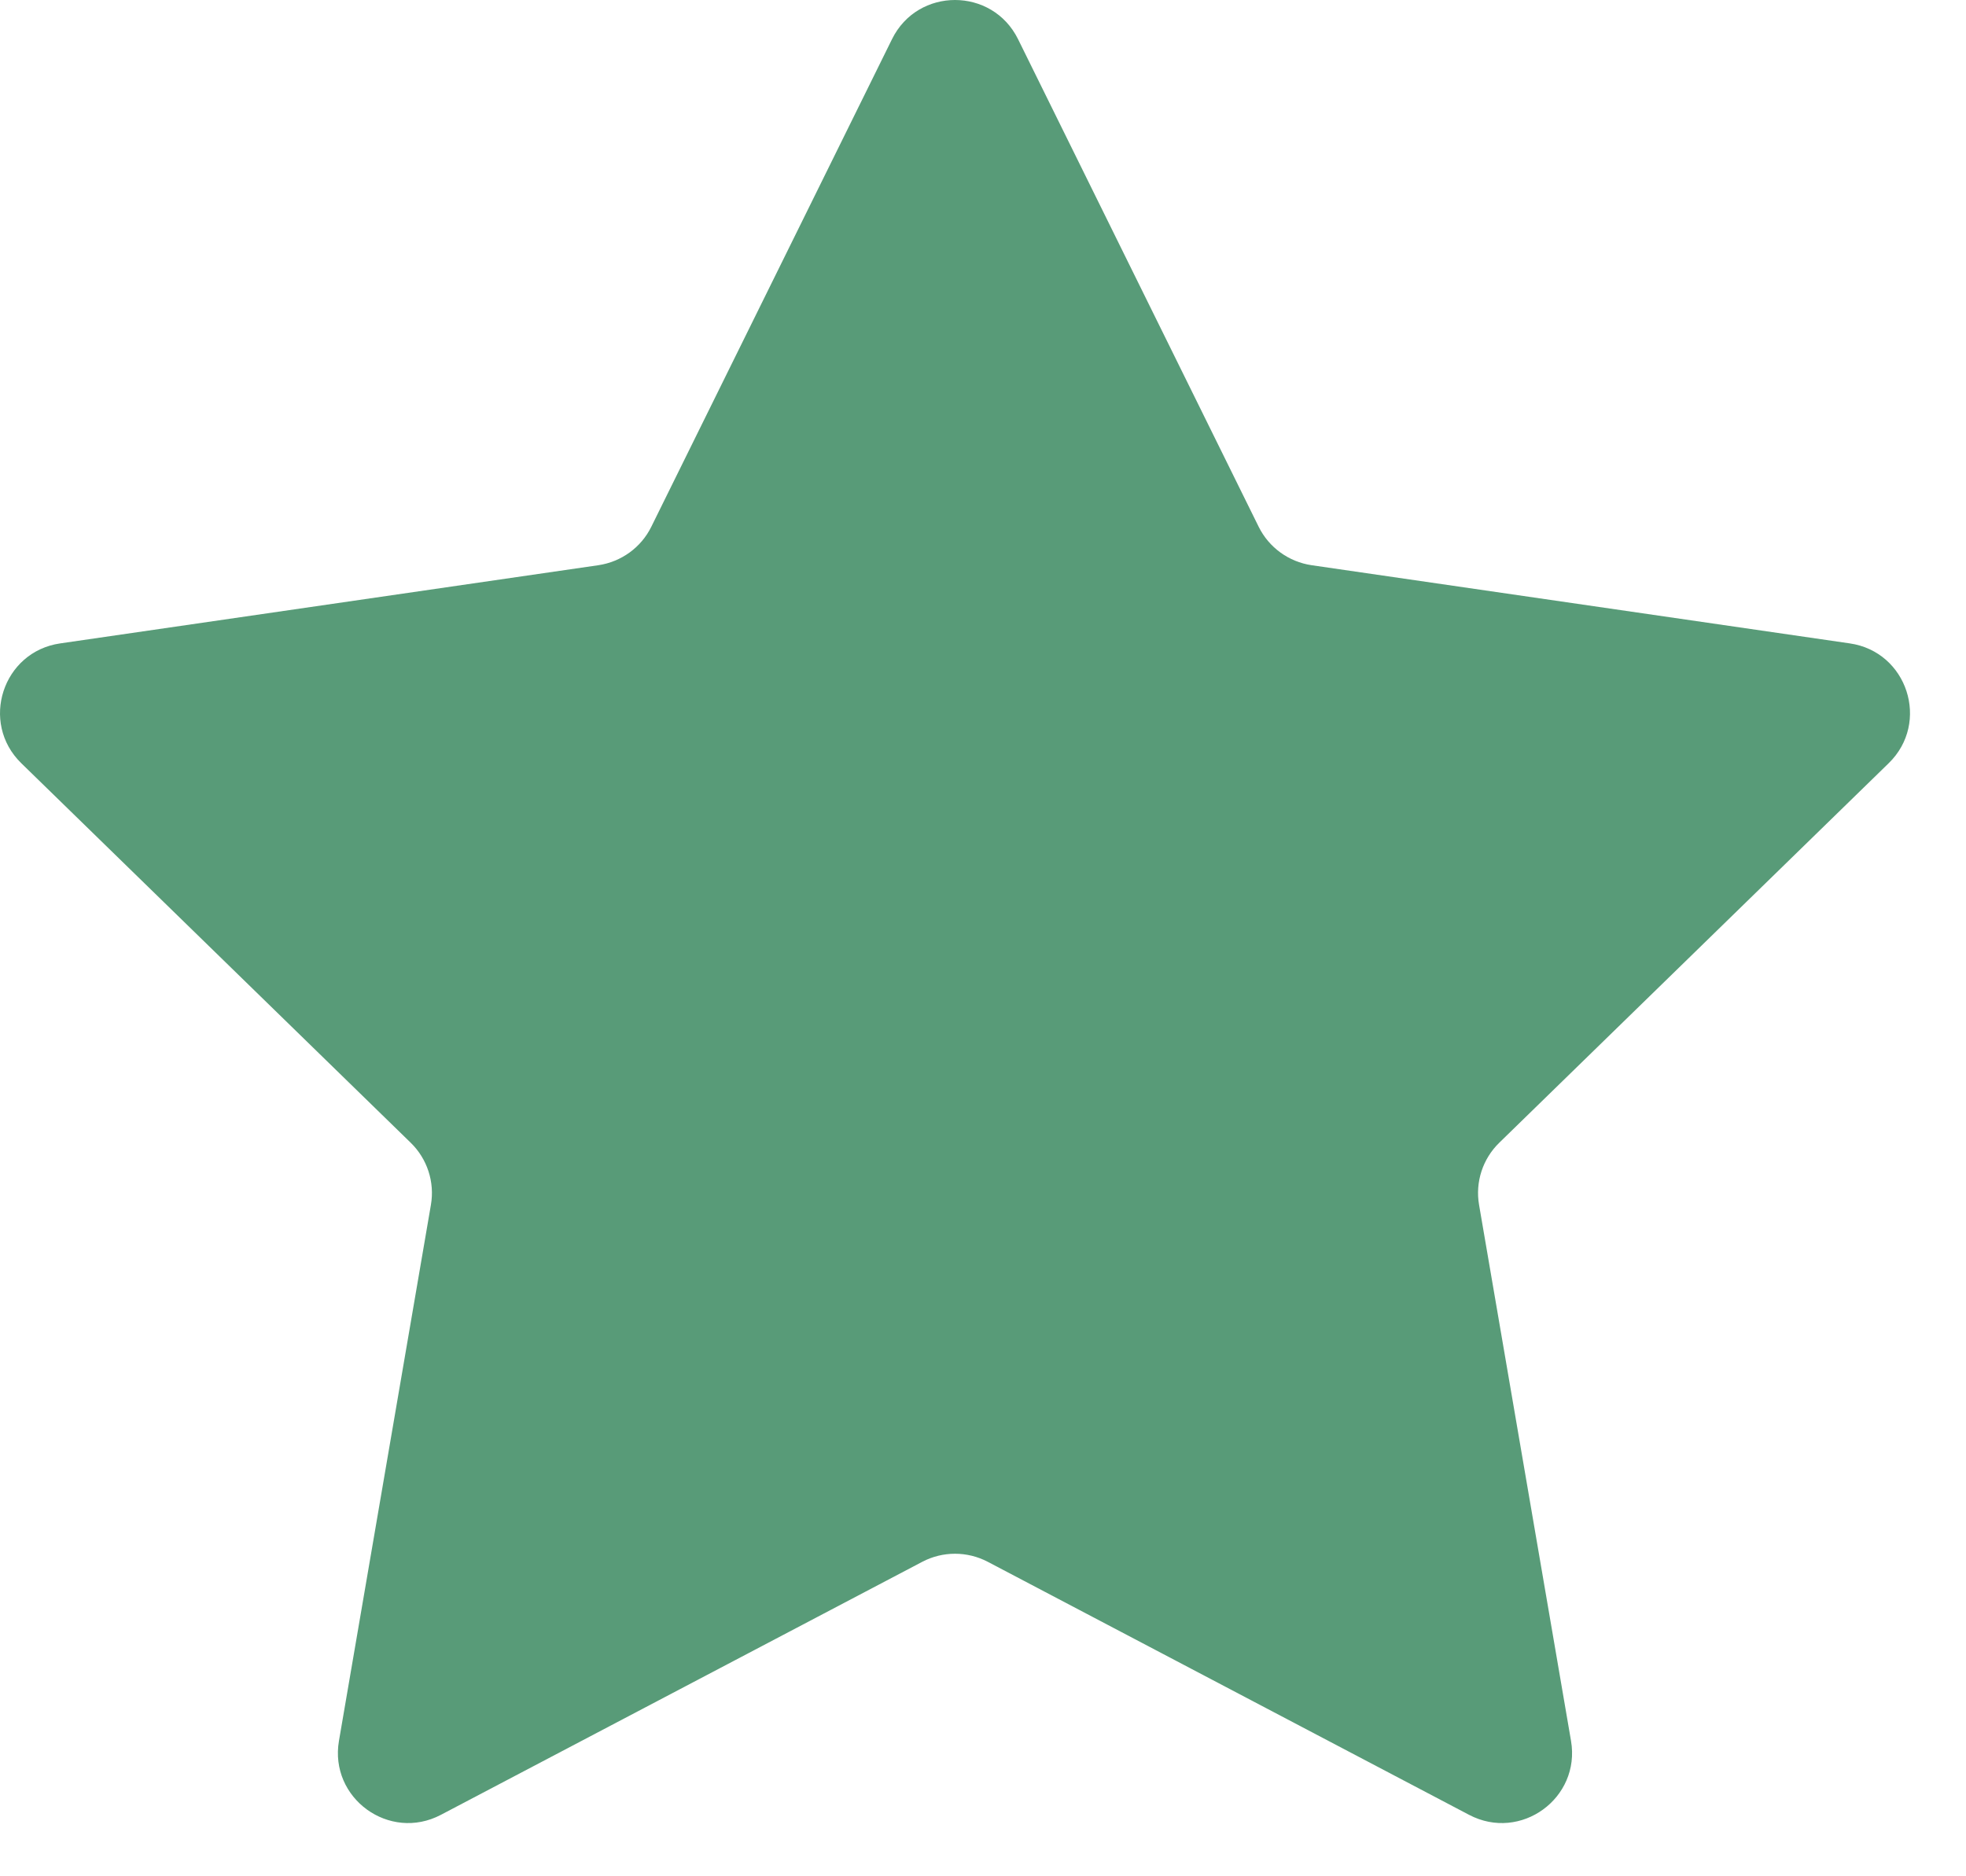 <svg width="22" height="21" viewBox="0 0 22 21" fill="none" xmlns="http://www.w3.org/2000/svg">
<path d="M9.982 0.438C10.27 -0.146 11.103 -0.146 11.392 0.438L14.085 5.896C14.2 6.128 14.421 6.288 14.677 6.326L20.699 7.201C21.344 7.294 21.602 8.087 21.135 8.542L16.777 12.79C16.592 12.97 16.507 13.23 16.551 13.485L17.58 19.484C17.69 20.126 17.016 20.616 16.439 20.312L11.053 17.48C10.823 17.36 10.55 17.36 10.321 17.48L4.934 20.312C4.357 20.616 3.683 20.126 3.793 19.484L4.822 13.485C4.866 13.23 4.781 12.97 4.596 12.79L0.238 8.542C-0.228 8.087 0.029 7.294 0.674 7.201L6.696 6.326C6.952 6.288 7.174 6.128 7.288 5.896L9.982 0.438Z" fill="#589B78"/>
</svg>
